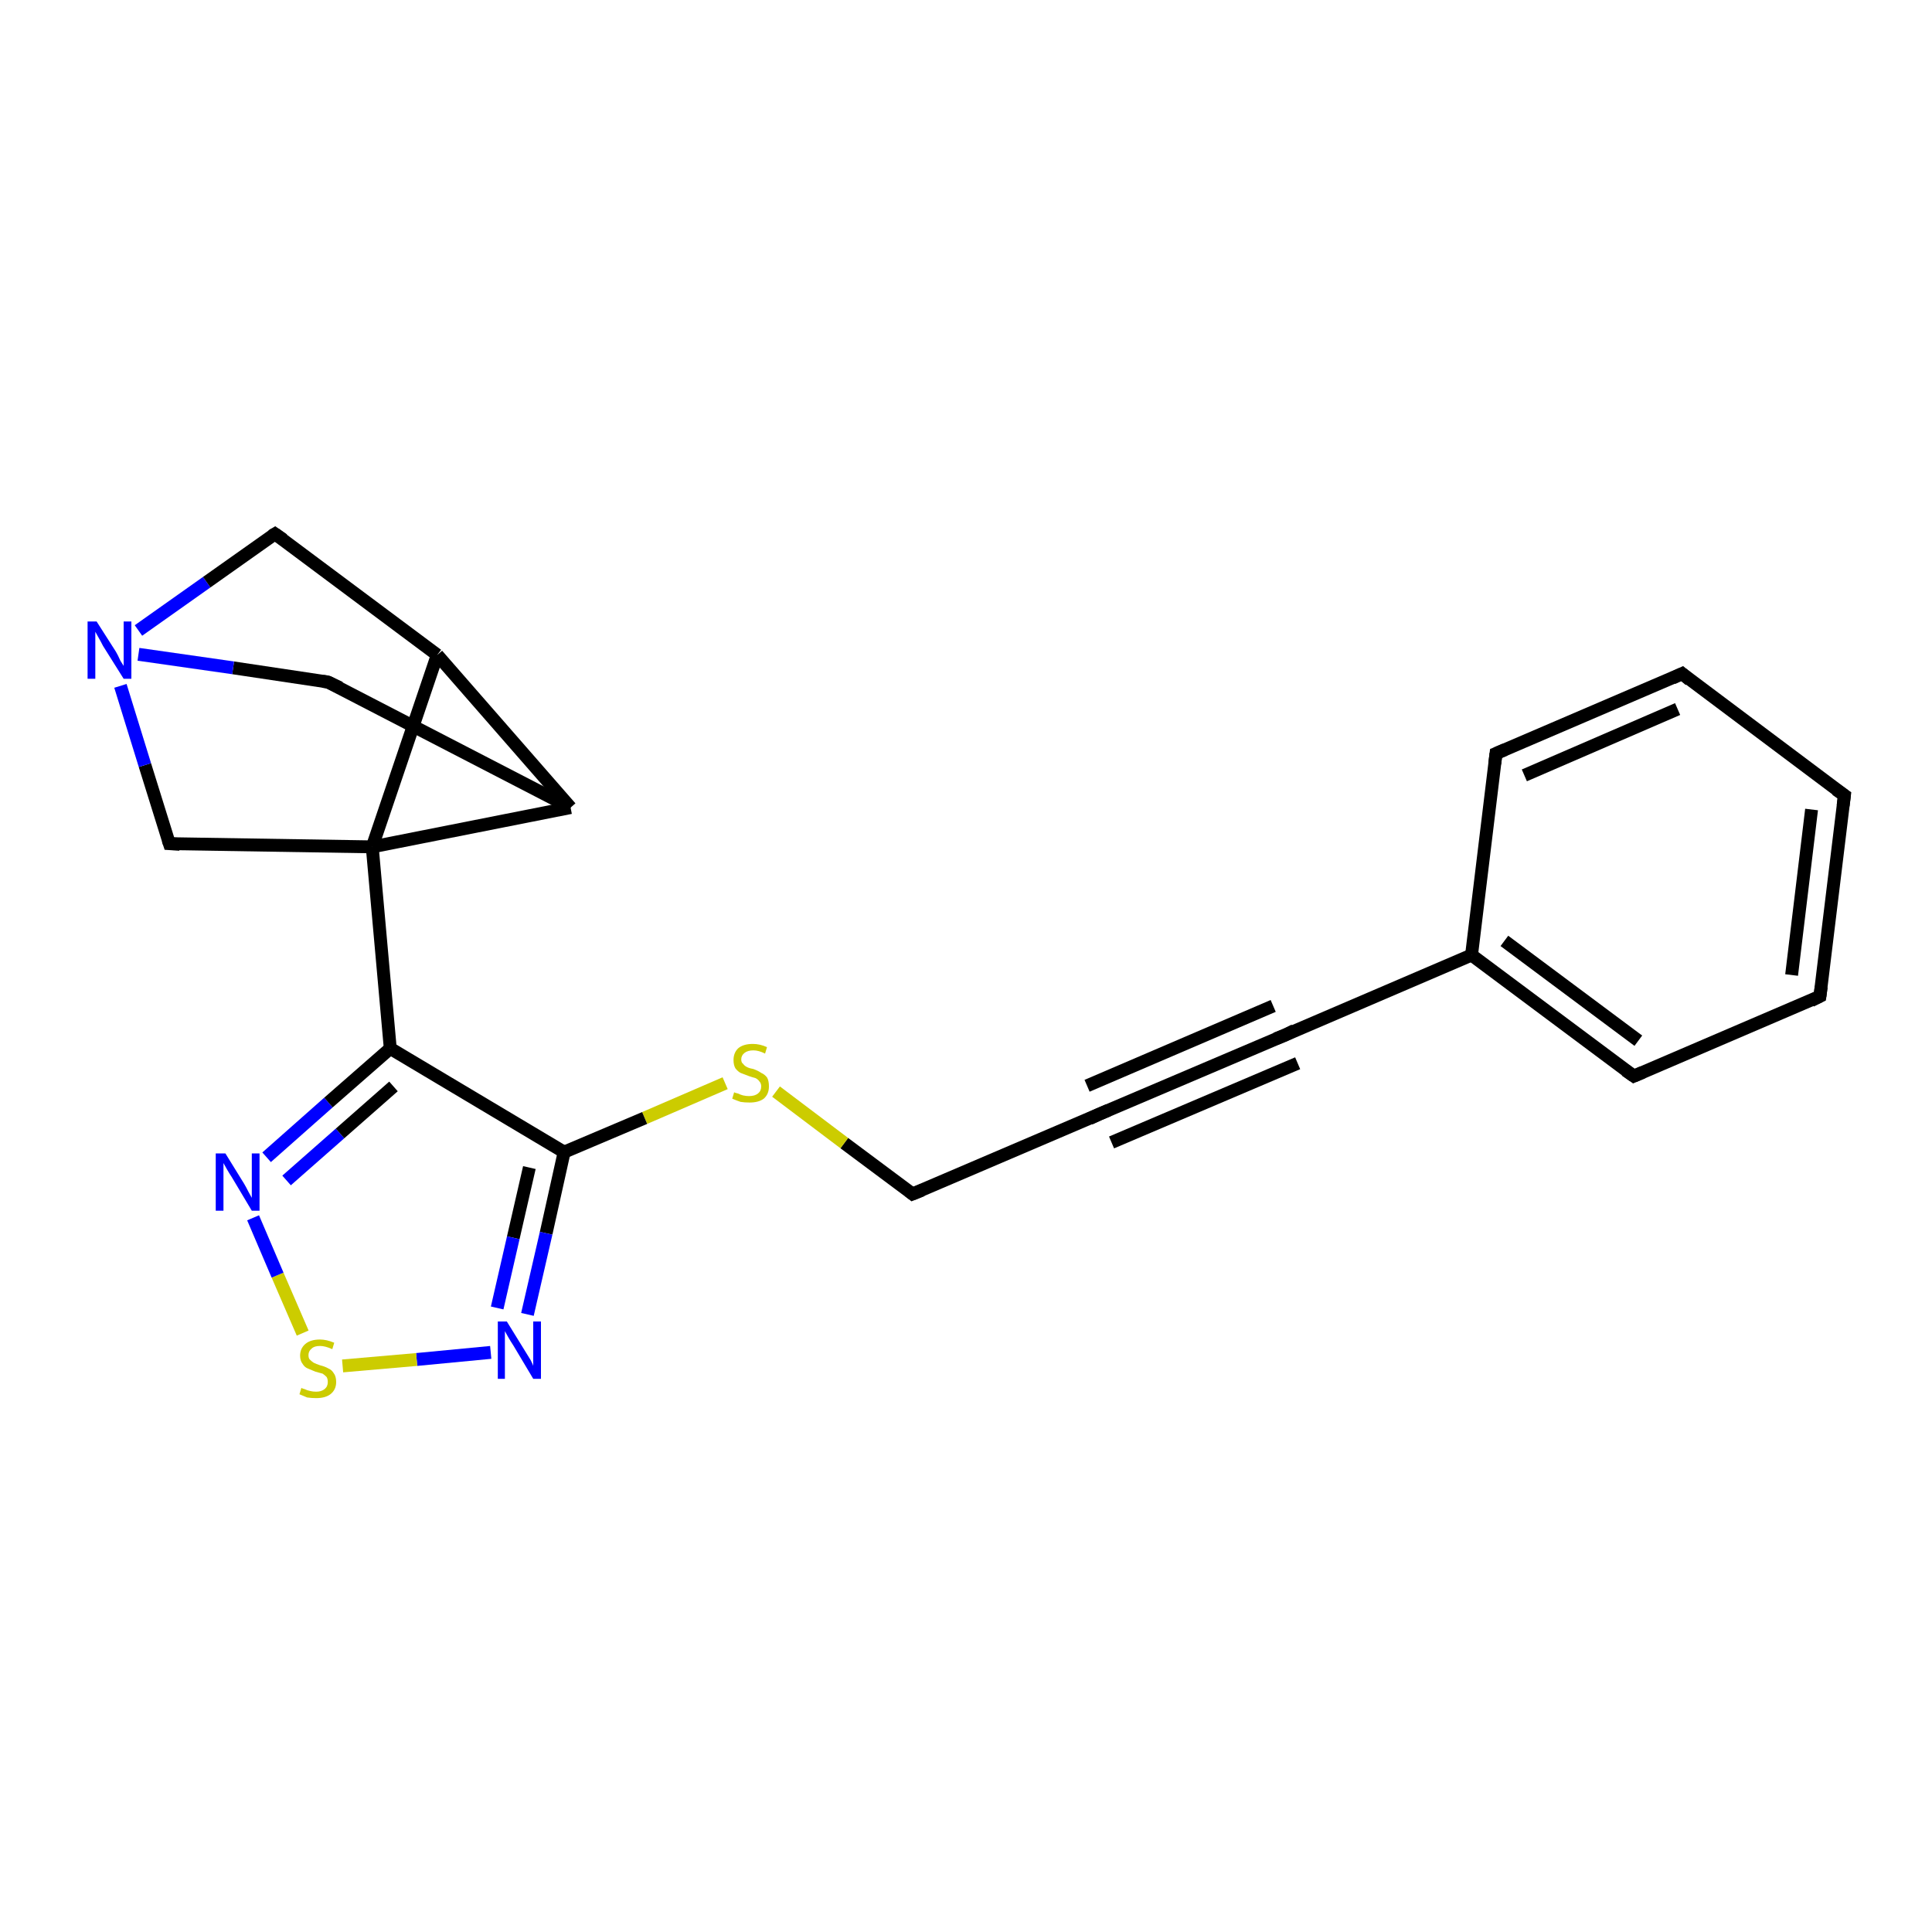 <?xml version='1.0' encoding='iso-8859-1'?>
<svg version='1.1' baseProfile='full'
              xmlns='http://www.w3.org/2000/svg'
                      xmlns:rdkit='http://www.rdkit.org/xml'
                      xmlns:xlink='http://www.w3.org/1999/xlink'
                  xml:space='preserve'
width='300px' height='300px' viewBox='0 0 300 300'>
<!-- END OF HEADER -->
<rect style='opacity:1.0;fill:#FFFFFF;stroke:none' width='300.0' height='300.0' x='0.0' y='0.0'> </rect>
<path class='bond-0 atom-0 atom-1' d='M 141.7,185.4 L 131.1,177.5' style='fill:none;fill-rule:evenodd;stroke:#000000;stroke-width:2.0px;stroke-linecap:butt;stroke-linejoin:miter;stroke-opacity:1' />
<path class='bond-0 atom-0 atom-1' d='M 131.1,177.5 L 120.5,169.5' style='fill:none;fill-rule:evenodd;stroke:#CCCC00;stroke-width:2.0px;stroke-linecap:butt;stroke-linejoin:miter;stroke-opacity:1' />
<path class='bond-1 atom-1 atom-2' d='M 112.6,168.2 L 100.1,173.6' style='fill:none;fill-rule:evenodd;stroke:#CCCC00;stroke-width:2.0px;stroke-linecap:butt;stroke-linejoin:miter;stroke-opacity:1' />
<path class='bond-1 atom-1 atom-2' d='M 100.1,173.6 L 87.6,178.9' style='fill:none;fill-rule:evenodd;stroke:#000000;stroke-width:2.0px;stroke-linecap:butt;stroke-linejoin:miter;stroke-opacity:1' />
<path class='bond-2 atom-2 atom-3' d='M 87.6,178.9 L 84.8,191.5' style='fill:none;fill-rule:evenodd;stroke:#000000;stroke-width:2.0px;stroke-linecap:butt;stroke-linejoin:miter;stroke-opacity:1' />
<path class='bond-2 atom-2 atom-3' d='M 84.8,191.5 L 81.9,204.1' style='fill:none;fill-rule:evenodd;stroke:#0000FF;stroke-width:2.0px;stroke-linecap:butt;stroke-linejoin:miter;stroke-opacity:1' />
<path class='bond-2 atom-2 atom-3' d='M 82.2,181.3 L 79.7,192.2' style='fill:none;fill-rule:evenodd;stroke:#000000;stroke-width:2.0px;stroke-linecap:butt;stroke-linejoin:miter;stroke-opacity:1' />
<path class='bond-2 atom-2 atom-3' d='M 79.7,192.2 L 77.2,203.1' style='fill:none;fill-rule:evenodd;stroke:#0000FF;stroke-width:2.0px;stroke-linecap:butt;stroke-linejoin:miter;stroke-opacity:1' />
<path class='bond-3 atom-3 atom-4' d='M 76.2,210.0 L 64.7,211.1' style='fill:none;fill-rule:evenodd;stroke:#0000FF;stroke-width:2.0px;stroke-linecap:butt;stroke-linejoin:miter;stroke-opacity:1' />
<path class='bond-3 atom-3 atom-4' d='M 64.7,211.1 L 53.2,212.1' style='fill:none;fill-rule:evenodd;stroke:#CCCC00;stroke-width:2.0px;stroke-linecap:butt;stroke-linejoin:miter;stroke-opacity:1' />
<path class='bond-4 atom-4 atom-5' d='M 47.0,207.0 L 43.1,198.0' style='fill:none;fill-rule:evenodd;stroke:#CCCC00;stroke-width:2.0px;stroke-linecap:butt;stroke-linejoin:miter;stroke-opacity:1' />
<path class='bond-4 atom-4 atom-5' d='M 43.1,198.0 L 39.3,189.1' style='fill:none;fill-rule:evenodd;stroke:#0000FF;stroke-width:2.0px;stroke-linecap:butt;stroke-linejoin:miter;stroke-opacity:1' />
<path class='bond-5 atom-5 atom-6' d='M 41.4,179.7 L 51.0,171.2' style='fill:none;fill-rule:evenodd;stroke:#0000FF;stroke-width:2.0px;stroke-linecap:butt;stroke-linejoin:miter;stroke-opacity:1' />
<path class='bond-5 atom-5 atom-6' d='M 51.0,171.2 L 60.6,162.8' style='fill:none;fill-rule:evenodd;stroke:#000000;stroke-width:2.0px;stroke-linecap:butt;stroke-linejoin:miter;stroke-opacity:1' />
<path class='bond-5 atom-5 atom-6' d='M 44.5,183.3 L 52.8,176.0' style='fill:none;fill-rule:evenodd;stroke:#0000FF;stroke-width:2.0px;stroke-linecap:butt;stroke-linejoin:miter;stroke-opacity:1' />
<path class='bond-5 atom-5 atom-6' d='M 52.8,176.0 L 61.1,168.7' style='fill:none;fill-rule:evenodd;stroke:#000000;stroke-width:2.0px;stroke-linecap:butt;stroke-linejoin:miter;stroke-opacity:1' />
<path class='bond-6 atom-6 atom-7' d='M 60.6,162.8 L 57.8,131.5' style='fill:none;fill-rule:evenodd;stroke:#000000;stroke-width:2.0px;stroke-linecap:butt;stroke-linejoin:miter;stroke-opacity:1' />
<path class='bond-7 atom-7 atom-8' d='M 57.8,131.5 L 26.3,131.0' style='fill:none;fill-rule:evenodd;stroke:#000000;stroke-width:2.0px;stroke-linecap:butt;stroke-linejoin:miter;stroke-opacity:1' />
<path class='bond-8 atom-8 atom-9' d='M 26.3,131.0 L 22.5,118.8' style='fill:none;fill-rule:evenodd;stroke:#000000;stroke-width:2.0px;stroke-linecap:butt;stroke-linejoin:miter;stroke-opacity:1' />
<path class='bond-8 atom-8 atom-9' d='M 22.5,118.8 L 18.7,106.5' style='fill:none;fill-rule:evenodd;stroke:#0000FF;stroke-width:2.0px;stroke-linecap:butt;stroke-linejoin:miter;stroke-opacity:1' />
<path class='bond-9 atom-9 atom-10' d='M 21.5,97.9 L 32.1,90.4' style='fill:none;fill-rule:evenodd;stroke:#0000FF;stroke-width:2.0px;stroke-linecap:butt;stroke-linejoin:miter;stroke-opacity:1' />
<path class='bond-9 atom-9 atom-10' d='M 32.1,90.4 L 42.7,82.9' style='fill:none;fill-rule:evenodd;stroke:#000000;stroke-width:2.0px;stroke-linecap:butt;stroke-linejoin:miter;stroke-opacity:1' />
<path class='bond-10 atom-10 atom-11' d='M 42.7,82.9 L 67.9,101.7' style='fill:none;fill-rule:evenodd;stroke:#000000;stroke-width:2.0px;stroke-linecap:butt;stroke-linejoin:miter;stroke-opacity:1' />
<path class='bond-11 atom-11 atom-12' d='M 67.9,101.7 L 88.6,125.4' style='fill:none;fill-rule:evenodd;stroke:#000000;stroke-width:2.0px;stroke-linecap:butt;stroke-linejoin:miter;stroke-opacity:1' />
<path class='bond-12 atom-12 atom-13' d='M 88.6,125.4 L 50.9,105.9' style='fill:none;fill-rule:evenodd;stroke:#000000;stroke-width:2.0px;stroke-linecap:butt;stroke-linejoin:miter;stroke-opacity:1' />
<path class='bond-13 atom-0 atom-14' d='M 141.7,185.4 L 170.7,173.0' style='fill:none;fill-rule:evenodd;stroke:#000000;stroke-width:2.0px;stroke-linecap:butt;stroke-linejoin:miter;stroke-opacity:1' />
<path class='bond-14 atom-14 atom-15' d='M 170.7,173.0 L 199.6,160.7' style='fill:none;fill-rule:evenodd;stroke:#000000;stroke-width:2.0px;stroke-linecap:butt;stroke-linejoin:miter;stroke-opacity:1' />
<path class='bond-14 atom-14 atom-15' d='M 168.8,168.6 L 197.7,156.2' style='fill:none;fill-rule:evenodd;stroke:#000000;stroke-width:2.0px;stroke-linecap:butt;stroke-linejoin:miter;stroke-opacity:1' />
<path class='bond-14 atom-14 atom-15' d='M 172.6,177.4 L 201.5,165.1' style='fill:none;fill-rule:evenodd;stroke:#000000;stroke-width:2.0px;stroke-linecap:butt;stroke-linejoin:miter;stroke-opacity:1' />
<path class='bond-15 atom-15 atom-16' d='M 199.6,160.7 L 228.5,148.3' style='fill:none;fill-rule:evenodd;stroke:#000000;stroke-width:2.0px;stroke-linecap:butt;stroke-linejoin:miter;stroke-opacity:1' />
<path class='bond-16 atom-16 atom-17' d='M 228.5,148.3 L 253.7,167.1' style='fill:none;fill-rule:evenodd;stroke:#000000;stroke-width:2.0px;stroke-linecap:butt;stroke-linejoin:miter;stroke-opacity:1' />
<path class='bond-16 atom-16 atom-17' d='M 233.6,146.1 L 254.4,161.6' style='fill:none;fill-rule:evenodd;stroke:#000000;stroke-width:2.0px;stroke-linecap:butt;stroke-linejoin:miter;stroke-opacity:1' />
<path class='bond-17 atom-17 atom-18' d='M 253.7,167.1 L 282.6,154.7' style='fill:none;fill-rule:evenodd;stroke:#000000;stroke-width:2.0px;stroke-linecap:butt;stroke-linejoin:miter;stroke-opacity:1' />
<path class='bond-18 atom-18 atom-19' d='M 282.6,154.7 L 286.4,123.5' style='fill:none;fill-rule:evenodd;stroke:#000000;stroke-width:2.0px;stroke-linecap:butt;stroke-linejoin:miter;stroke-opacity:1' />
<path class='bond-18 atom-18 atom-19' d='M 278.2,151.4 L 281.3,125.7' style='fill:none;fill-rule:evenodd;stroke:#000000;stroke-width:2.0px;stroke-linecap:butt;stroke-linejoin:miter;stroke-opacity:1' />
<path class='bond-19 atom-19 atom-20' d='M 286.4,123.5 L 261.2,104.6' style='fill:none;fill-rule:evenodd;stroke:#000000;stroke-width:2.0px;stroke-linecap:butt;stroke-linejoin:miter;stroke-opacity:1' />
<path class='bond-20 atom-20 atom-21' d='M 261.2,104.6 L 232.3,117.0' style='fill:none;fill-rule:evenodd;stroke:#000000;stroke-width:2.0px;stroke-linecap:butt;stroke-linejoin:miter;stroke-opacity:1' />
<path class='bond-20 atom-20 atom-21' d='M 260.5,110.1 L 236.7,120.4' style='fill:none;fill-rule:evenodd;stroke:#000000;stroke-width:2.0px;stroke-linecap:butt;stroke-linejoin:miter;stroke-opacity:1' />
<path class='bond-21 atom-6 atom-2' d='M 60.6,162.8 L 87.6,178.9' style='fill:none;fill-rule:evenodd;stroke:#000000;stroke-width:2.0px;stroke-linecap:butt;stroke-linejoin:miter;stroke-opacity:1' />
<path class='bond-22 atom-11 atom-7' d='M 67.9,101.7 L 57.8,131.5' style='fill:none;fill-rule:evenodd;stroke:#000000;stroke-width:2.0px;stroke-linecap:butt;stroke-linejoin:miter;stroke-opacity:1' />
<path class='bond-23 atom-21 atom-16' d='M 232.3,117.0 L 228.5,148.3' style='fill:none;fill-rule:evenodd;stroke:#000000;stroke-width:2.0px;stroke-linecap:butt;stroke-linejoin:miter;stroke-opacity:1' />
<path class='bond-24 atom-12 atom-7' d='M 88.6,125.4 L 57.8,131.5' style='fill:none;fill-rule:evenodd;stroke:#000000;stroke-width:2.0px;stroke-linecap:butt;stroke-linejoin:miter;stroke-opacity:1' />
<path class='bond-25 atom-13 atom-9' d='M 50.9,105.9 L 36.2,103.7' style='fill:none;fill-rule:evenodd;stroke:#000000;stroke-width:2.0px;stroke-linecap:butt;stroke-linejoin:miter;stroke-opacity:1' />
<path class='bond-25 atom-13 atom-9' d='M 36.2,103.7 L 21.5,101.6' style='fill:none;fill-rule:evenodd;stroke:#0000FF;stroke-width:2.0px;stroke-linecap:butt;stroke-linejoin:miter;stroke-opacity:1' />
<path d='M 141.2,185.0 L 141.7,185.4 L 143.2,184.8' style='fill:none;stroke:#000000;stroke-width:2.0px;stroke-linecap:butt;stroke-linejoin:miter;stroke-opacity:1;' />
<path d='M 27.9,131.1 L 26.3,131.0 L 26.1,130.4' style='fill:none;stroke:#000000;stroke-width:2.0px;stroke-linecap:butt;stroke-linejoin:miter;stroke-opacity:1;' />
<path d='M 42.2,83.2 L 42.7,82.9 L 44.0,83.8' style='fill:none;stroke:#000000;stroke-width:2.0px;stroke-linecap:butt;stroke-linejoin:miter;stroke-opacity:1;' />
<path d='M 52.8,106.8 L 50.9,105.9 L 50.1,105.8' style='fill:none;stroke:#000000;stroke-width:2.0px;stroke-linecap:butt;stroke-linejoin:miter;stroke-opacity:1;' />
<path d='M 169.2,173.7 L 170.7,173.0 L 172.1,172.4' style='fill:none;stroke:#000000;stroke-width:2.0px;stroke-linecap:butt;stroke-linejoin:miter;stroke-opacity:1;' />
<path d='M 198.1,161.3 L 199.6,160.7 L 201.0,160.0' style='fill:none;stroke:#000000;stroke-width:2.0px;stroke-linecap:butt;stroke-linejoin:miter;stroke-opacity:1;' />
<path d='M 252.4,166.2 L 253.7,167.1 L 255.1,166.5' style='fill:none;stroke:#000000;stroke-width:2.0px;stroke-linecap:butt;stroke-linejoin:miter;stroke-opacity:1;' />
<path d='M 281.2,155.4 L 282.6,154.7 L 282.8,153.2' style='fill:none;stroke:#000000;stroke-width:2.0px;stroke-linecap:butt;stroke-linejoin:miter;stroke-opacity:1;' />
<path d='M 286.2,125.1 L 286.4,123.5 L 285.1,122.6' style='fill:none;stroke:#000000;stroke-width:2.0px;stroke-linecap:butt;stroke-linejoin:miter;stroke-opacity:1;' />
<path d='M 262.4,105.6 L 261.2,104.6 L 259.7,105.3' style='fill:none;stroke:#000000;stroke-width:2.0px;stroke-linecap:butt;stroke-linejoin:miter;stroke-opacity:1;' />
<path d='M 233.7,116.4 L 232.3,117.0 L 232.1,118.6' style='fill:none;stroke:#000000;stroke-width:2.0px;stroke-linecap:butt;stroke-linejoin:miter;stroke-opacity:1;' />
<path class='atom-1' d='M 114.0 169.6
Q 114.1 169.7, 114.6 169.8
Q 115.0 170.0, 115.4 170.1
Q 115.9 170.2, 116.3 170.2
Q 117.2 170.2, 117.7 169.8
Q 118.2 169.4, 118.2 168.7
Q 118.2 168.2, 117.9 167.9
Q 117.7 167.6, 117.3 167.4
Q 116.9 167.3, 116.3 167.1
Q 115.5 166.8, 115.0 166.6
Q 114.6 166.4, 114.2 165.9
Q 113.9 165.4, 113.9 164.6
Q 113.9 163.5, 114.6 162.8
Q 115.4 162.1, 116.9 162.1
Q 118.0 162.1, 119.1 162.6
L 118.8 163.6
Q 117.8 163.1, 117.0 163.1
Q 116.1 163.1, 115.6 163.5
Q 115.1 163.9, 115.1 164.5
Q 115.1 165.0, 115.4 165.2
Q 115.6 165.5, 116.0 165.7
Q 116.4 165.9, 117.0 166.0
Q 117.8 166.3, 118.2 166.6
Q 118.7 166.8, 119.1 167.3
Q 119.4 167.8, 119.4 168.7
Q 119.4 169.9, 118.6 170.6
Q 117.8 171.2, 116.4 171.2
Q 115.6 171.2, 115.0 171.1
Q 114.4 170.9, 113.7 170.6
L 114.0 169.6
' fill='#CCCC00'/>
<path class='atom-3' d='M 78.7 205.2
L 81.6 209.9
Q 81.9 210.4, 82.4 211.2
Q 82.8 212.0, 82.8 212.1
L 82.8 205.2
L 84.0 205.2
L 84.0 214.1
L 82.8 214.1
L 79.7 208.9
Q 79.3 208.3, 78.9 207.6
Q 78.5 206.9, 78.4 206.7
L 78.4 214.1
L 77.3 214.1
L 77.3 205.2
L 78.7 205.2
' fill='#0000FF'/>
<path class='atom-4' d='M 46.8 215.5
Q 46.9 215.6, 47.3 215.7
Q 47.7 215.9, 48.2 216.0
Q 48.6 216.1, 49.1 216.1
Q 49.9 216.1, 50.4 215.7
Q 50.9 215.3, 50.9 214.6
Q 50.9 214.1, 50.7 213.8
Q 50.4 213.5, 50.1 213.3
Q 49.7 213.2, 49.0 213.0
Q 48.3 212.7, 47.8 212.5
Q 47.3 212.3, 47.0 211.8
Q 46.6 211.3, 46.6 210.5
Q 46.6 209.4, 47.4 208.7
Q 48.2 208.0, 49.7 208.0
Q 50.7 208.0, 51.9 208.5
L 51.6 209.5
Q 50.5 209.0, 49.7 209.0
Q 48.8 209.0, 48.4 209.4
Q 47.9 209.8, 47.9 210.4
Q 47.9 210.9, 48.1 211.1
Q 48.4 211.4, 48.7 211.6
Q 49.1 211.8, 49.7 212.0
Q 50.5 212.2, 51.0 212.5
Q 51.5 212.7, 51.8 213.2
Q 52.2 213.7, 52.2 214.6
Q 52.2 215.8, 51.3 216.5
Q 50.5 217.1, 49.1 217.1
Q 48.4 217.1, 47.7 217.0
Q 47.2 216.8, 46.5 216.5
L 46.8 215.5
' fill='#CCCC00'/>
<path class='atom-5' d='M 35.0 179.1
L 37.9 183.8
Q 38.2 184.3, 38.6 185.1
Q 39.1 186.0, 39.1 186.0
L 39.1 179.1
L 40.3 179.1
L 40.3 188.0
L 39.1 188.0
L 36.0 182.8
Q 35.6 182.2, 35.2 181.5
Q 34.8 180.8, 34.7 180.6
L 34.7 188.0
L 33.5 188.0
L 33.5 179.1
L 35.0 179.1
' fill='#0000FF'/>
<path class='atom-9' d='M 15.0 96.5
L 18.0 101.2
Q 18.3 101.7, 18.7 102.6
Q 19.2 103.4, 19.2 103.4
L 19.2 96.5
L 20.4 96.5
L 20.4 105.4
L 19.2 105.4
L 16.0 100.3
Q 15.7 99.7, 15.3 99.0
Q 14.9 98.3, 14.8 98.1
L 14.8 105.4
L 13.6 105.4
L 13.6 96.5
L 15.0 96.5
' fill='#0000FF'/>
</svg>
